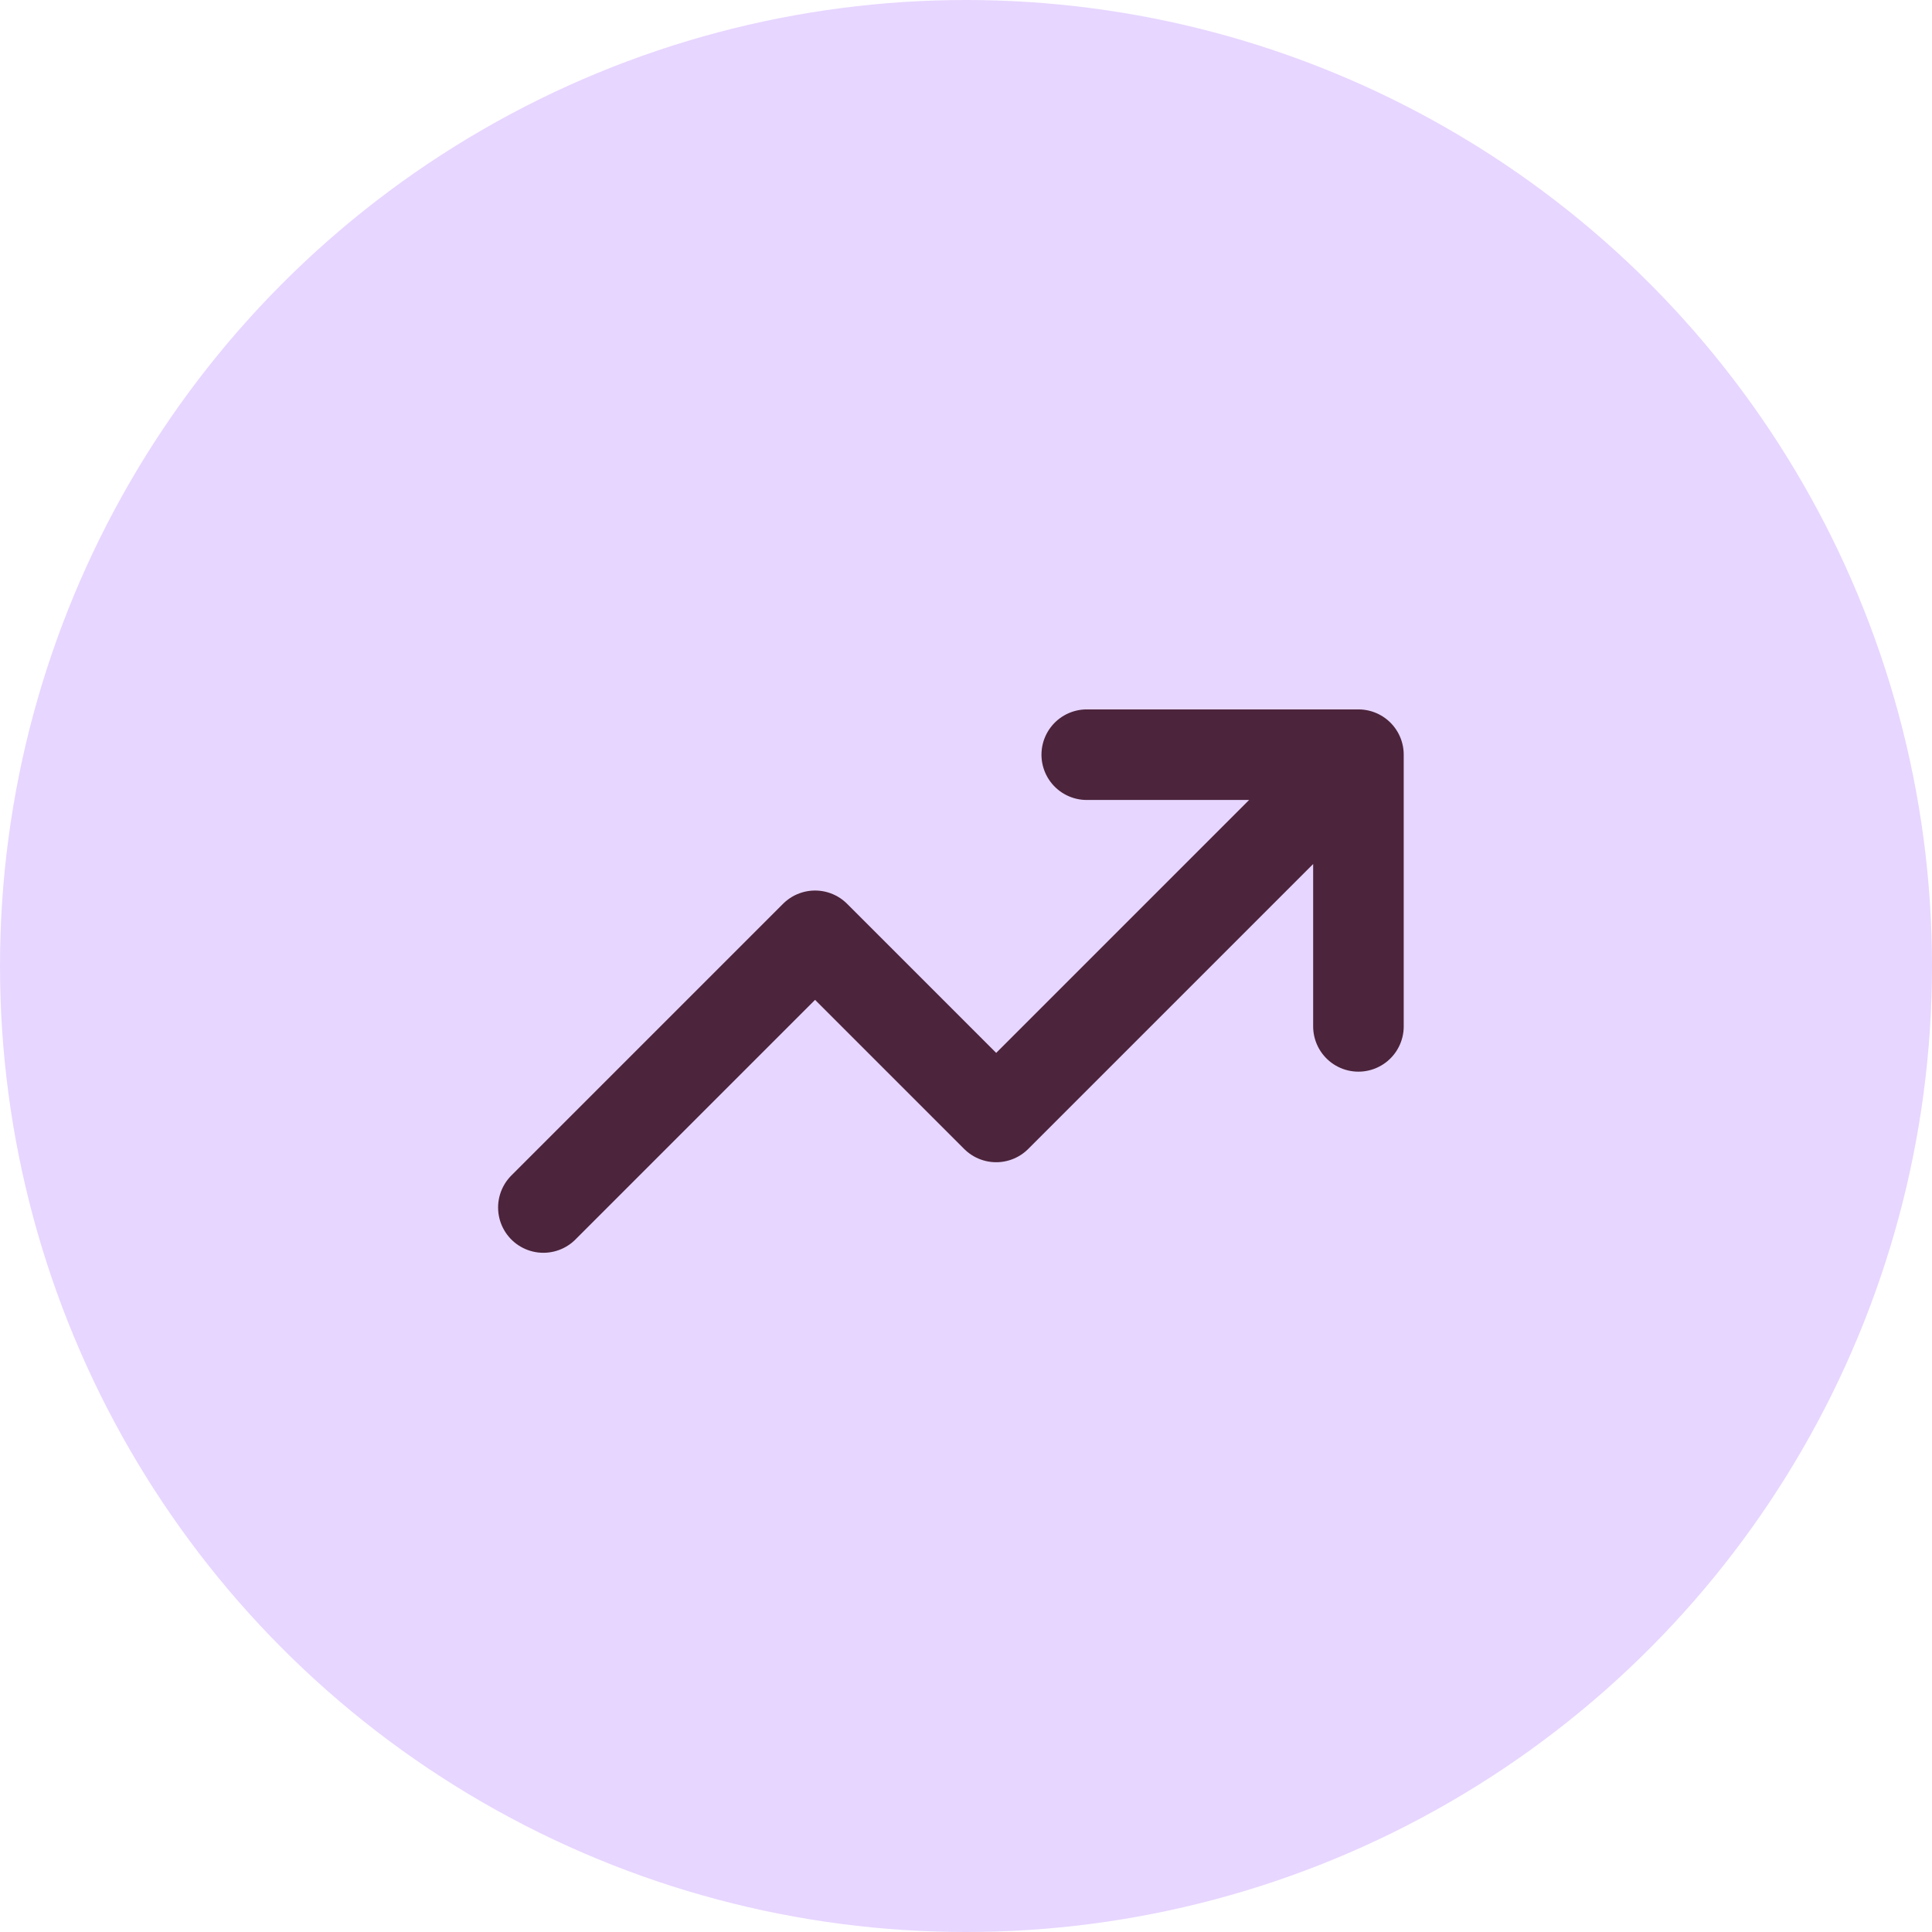 <?xml version="1.0" encoding="UTF-8"?>
<svg xmlns="http://www.w3.org/2000/svg" width="64" height="64" viewBox="0 0 64 64" fill="none">
  <g clip-path="url(#clip0_473_1068)">
    <circle cx="32" cy="32" r="32" fill="#E7D6FF"></circle>
    <path d="M45 25L33 37L27 31L18 40M45 25H36M45 25V34" stroke="#4C243B" stroke-width="3" stroke-linecap="round" stroke-linejoin="round"></path>
  </g>
  <defs>
    <clipPath id="clip0_473_1068">
      <rect width="64" height="64" fill="white"></rect>
    </clipPath>
  </defs>
</svg>
